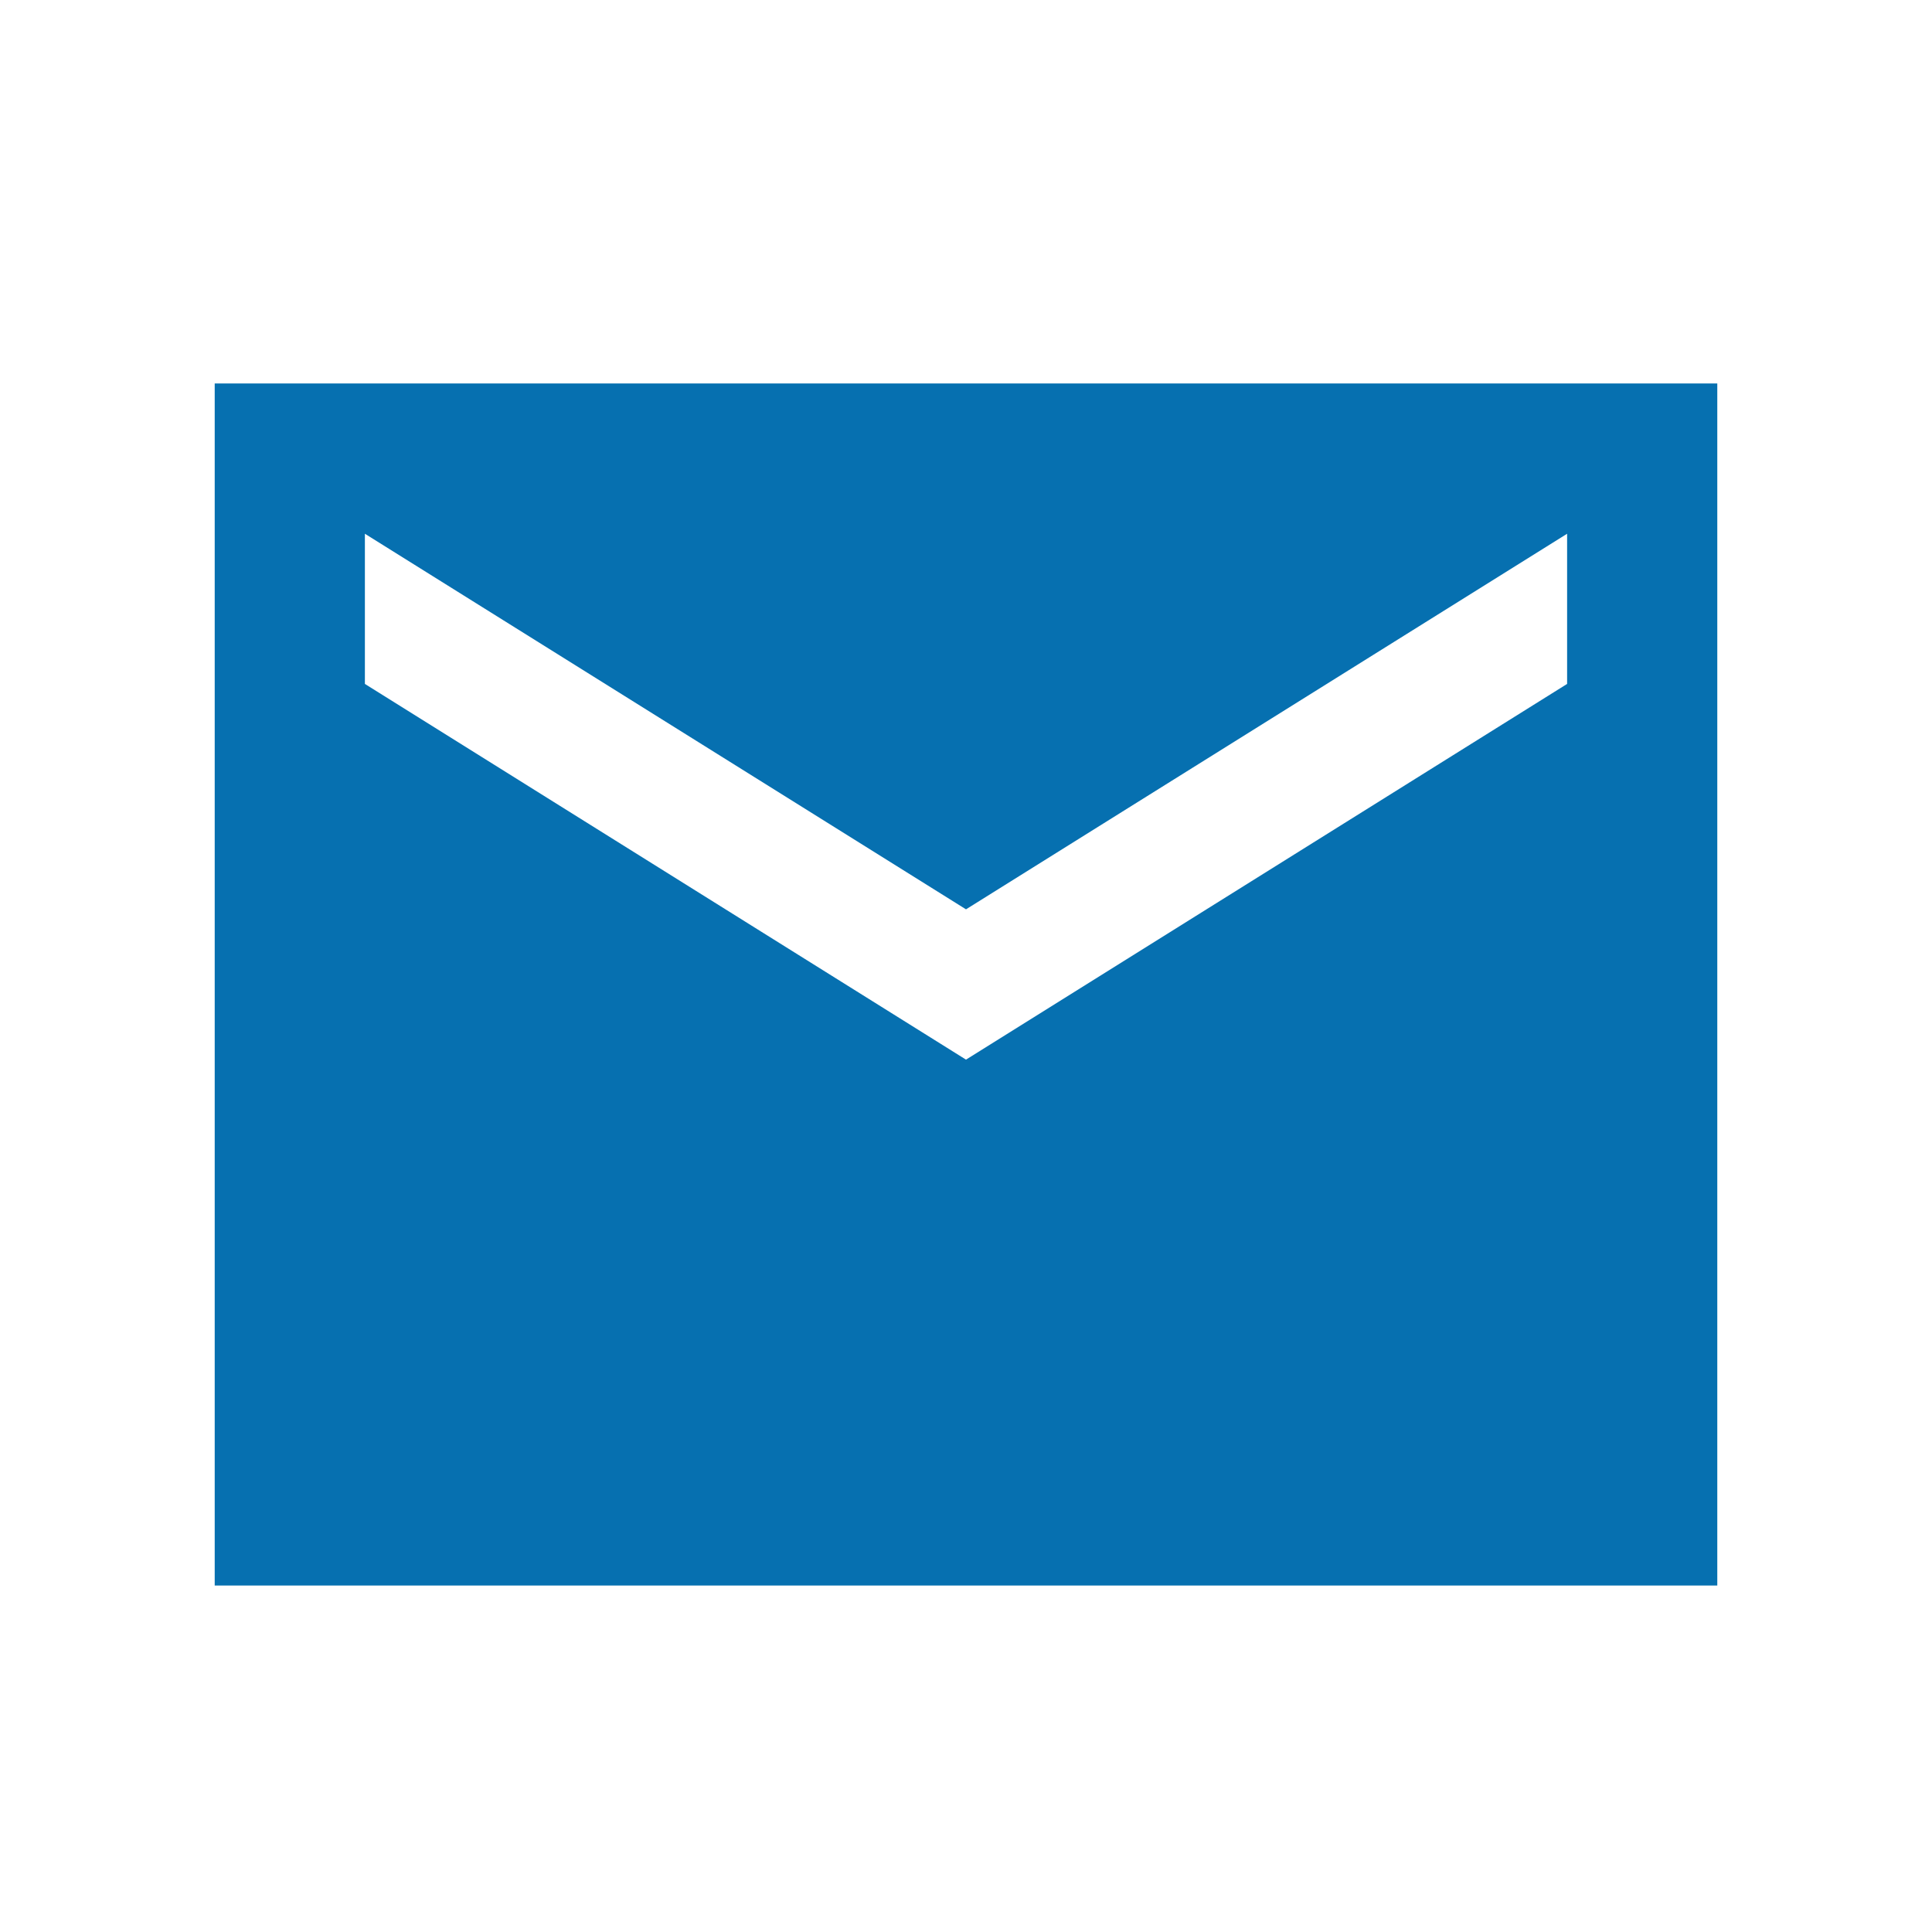 <svg width="15" height="15" viewBox="0 0 15 15" fill="none" xmlns="http://www.w3.org/2000/svg">
<path d="M1.667 12.31V2.977H13.333V12.31H1.667ZM7.5 8.227L12.167 5.31V4.144L7.5 7.06L2.833 4.144V5.31L7.5 8.227Z" fill="#0670B0"/>
</svg>

